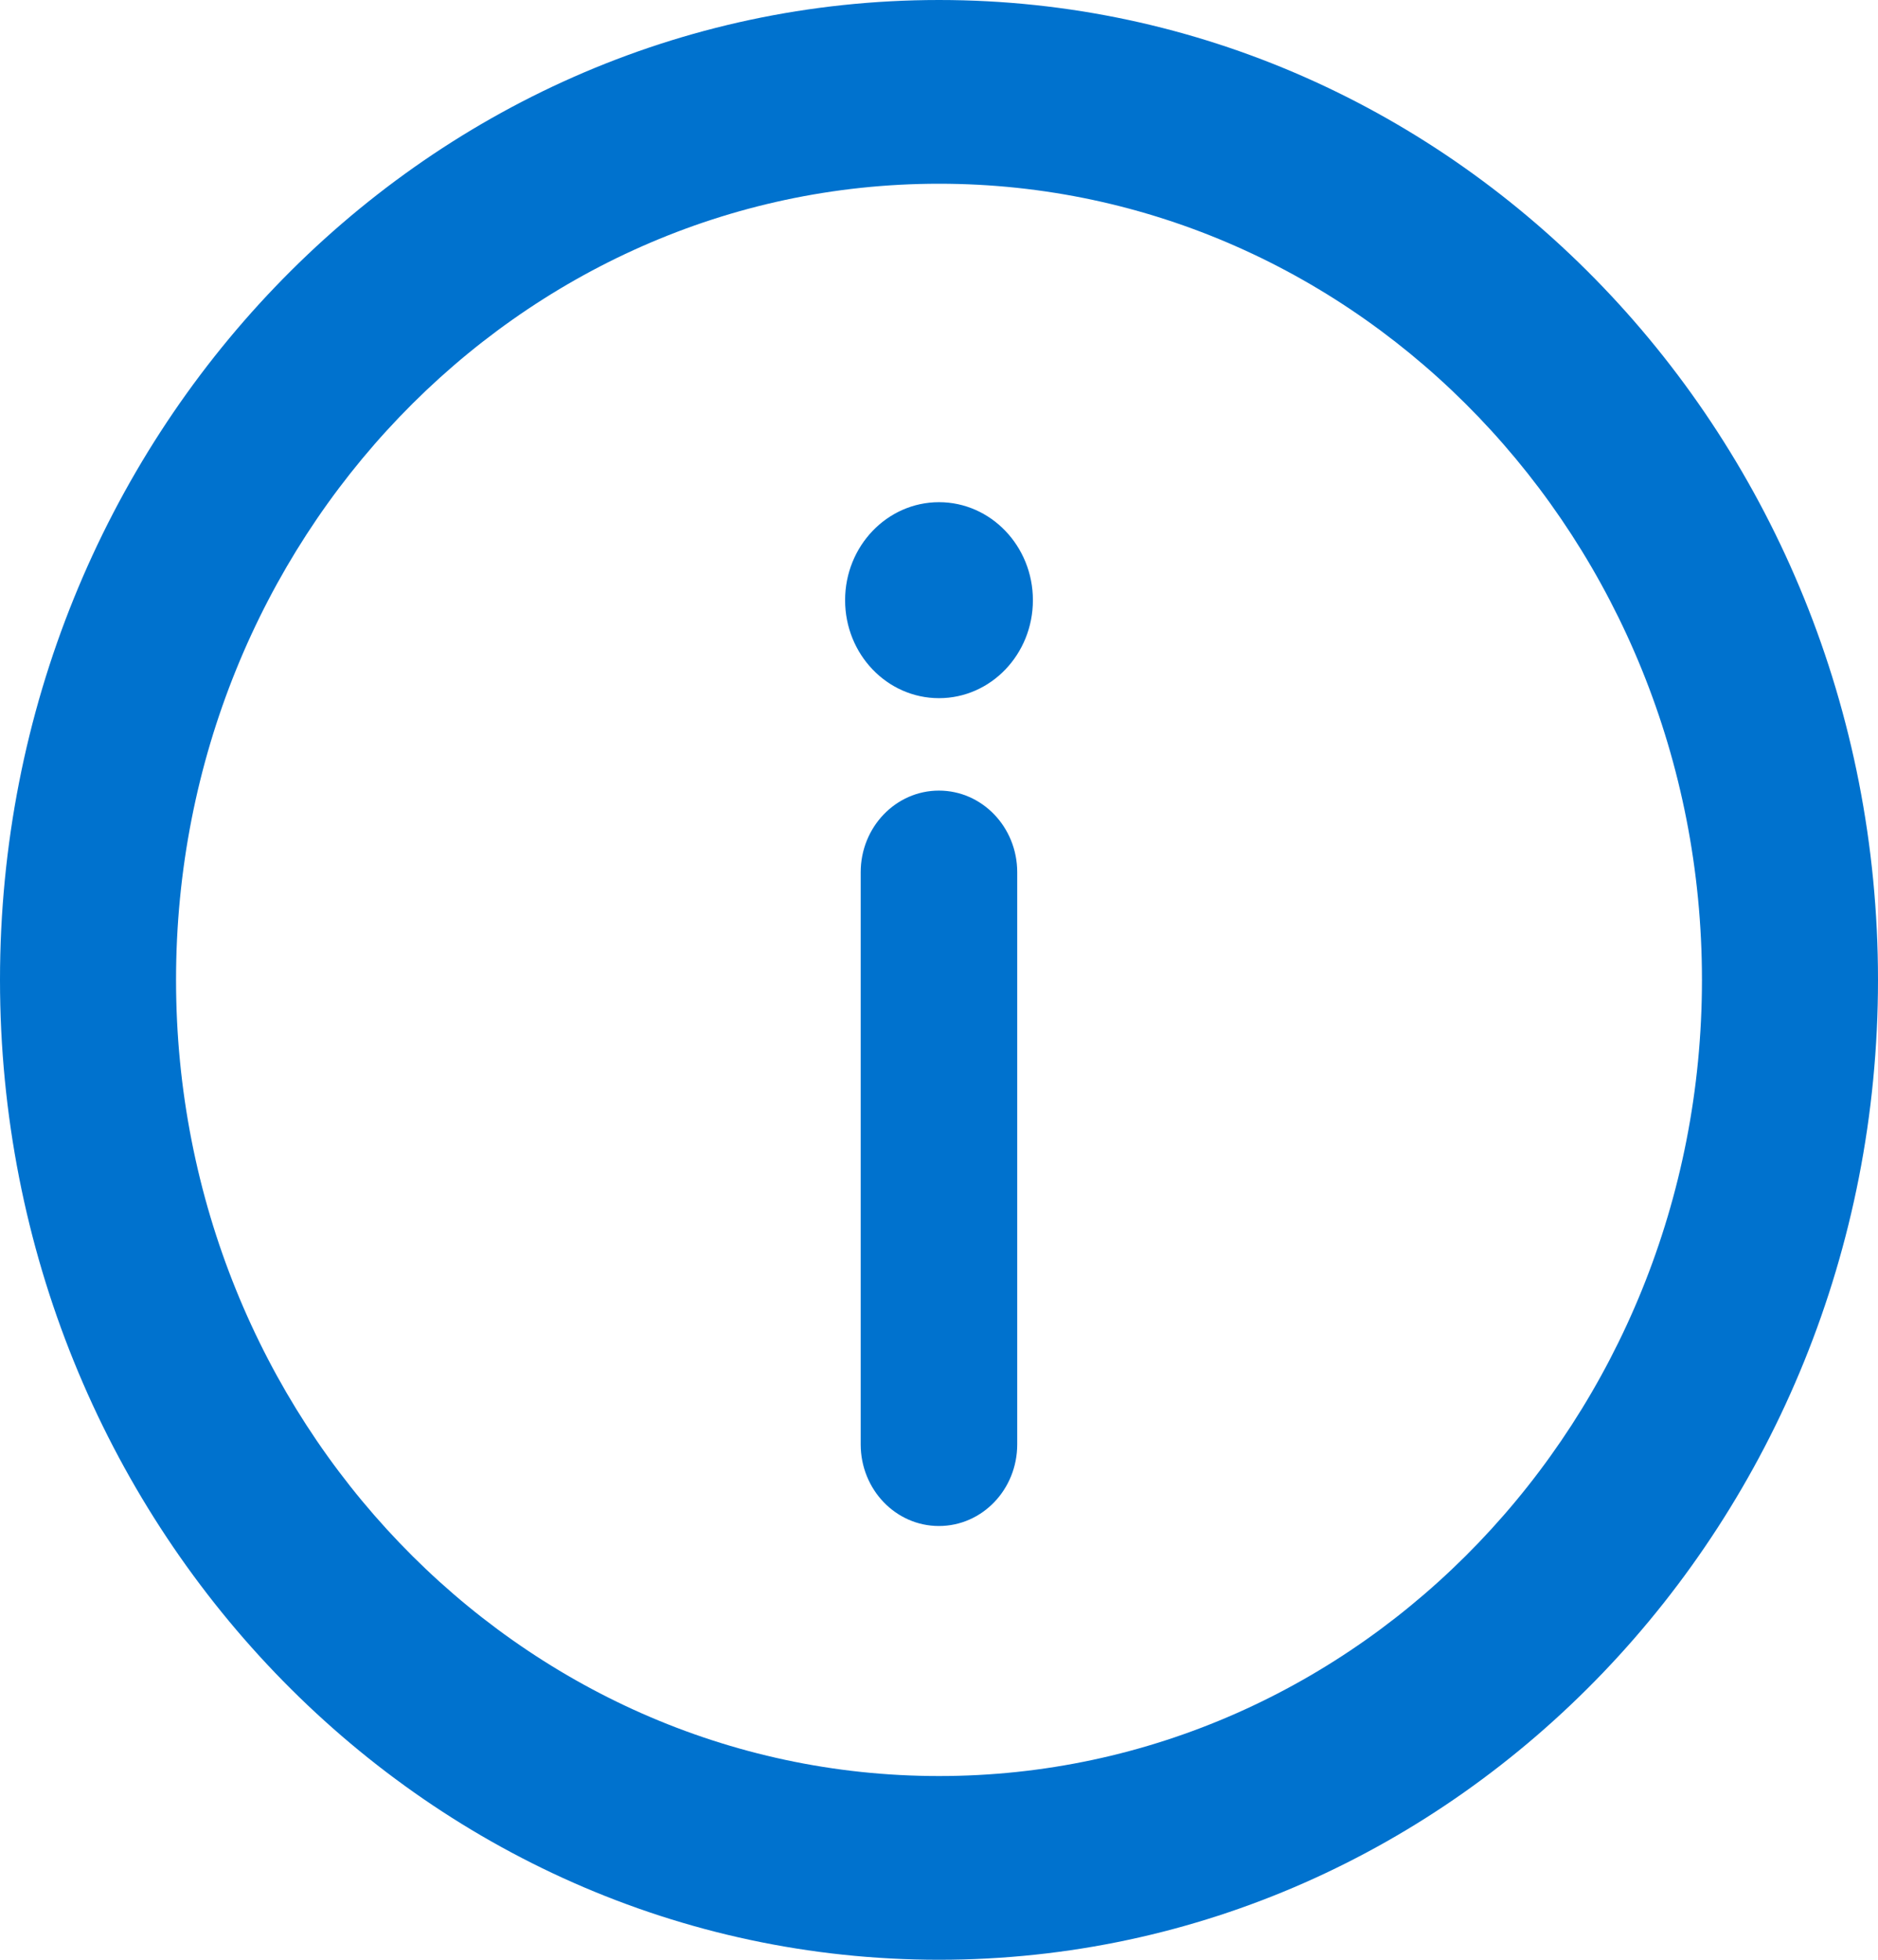 <svg width="23" height="24" viewBox="0 0 23 24" fill="none" xmlns="http://www.w3.org/2000/svg">
<path fill-rule="evenodd" clip-rule="evenodd" d="M20.844 12C20.844 17.385 16.66 21.75 11.5 21.75C6.34 21.75 2.156 17.385 2.156 12C2.156 6.615 6.34 2.25 11.5 2.25C16.66 2.25 20.844 6.615 20.844 12ZM23 12C23 18.627 17.851 24 11.5 24C5.149 24 0 18.627 0 12C0 5.373 5.149 0 11.5 0C17.851 0 23 5.373 23 12ZM11.499 9.682C12.029 9.682 12.458 10.13 12.458 10.682V17.688C12.458 18.241 12.029 18.688 11.499 18.688C10.97 18.688 10.541 18.241 10.541 17.688V10.682C10.541 10.13 10.97 9.682 11.499 9.682ZM11.5 6.15C10.865 6.15 10.35 6.688 10.35 7.35C10.35 8.013 10.865 8.55 11.5 8.55C12.135 8.55 12.65 8.013 12.65 7.35C12.65 6.688 12.135 6.15 11.5 6.15Z" fill="#0072CE"/>
</svg>
